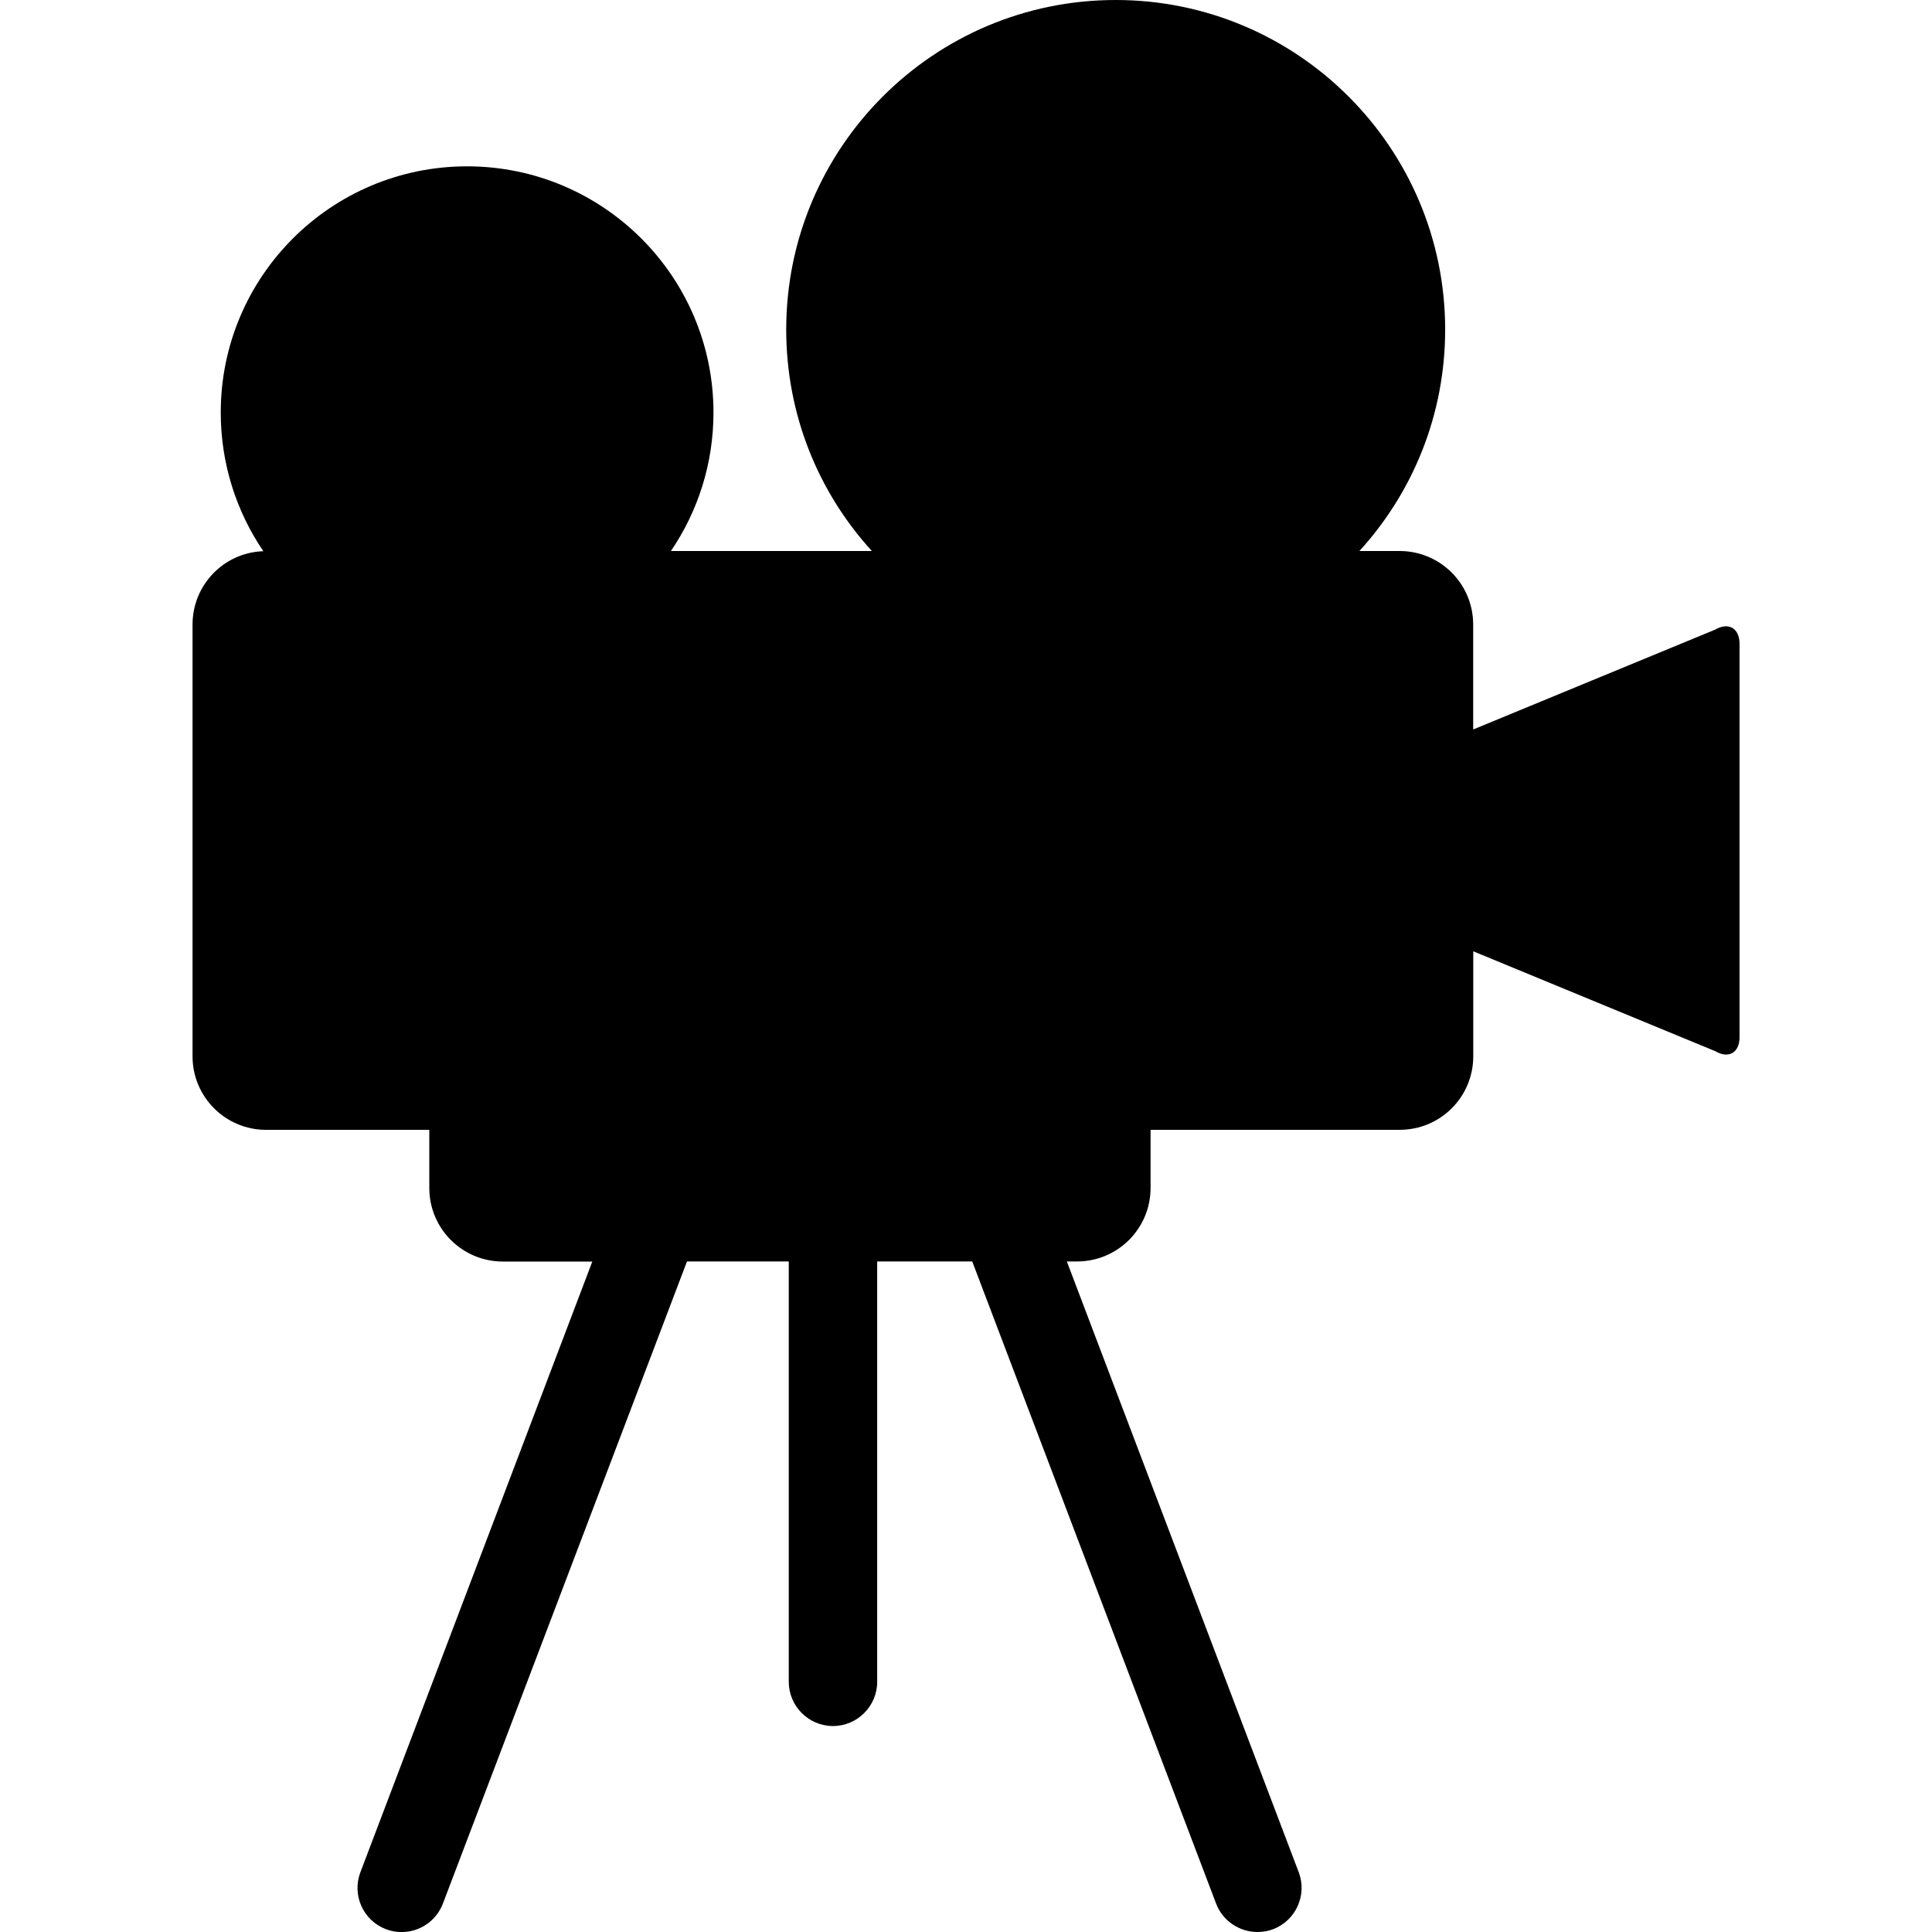<?xml version="1.0" encoding="utf-8"?>

<!DOCTYPE svg PUBLIC "-//W3C//DTD SVG 1.1//EN" "http://www.w3.org/Graphics/SVG/1.1/DTD/svg11.dtd">
<!-- Скачано с сайта svg4.ru / Downloaded from svg4.ru -->
<svg fill="#000000" version="1.1" id="Layer_1" xmlns="http://www.w3.org/2000/svg" xmlns:xlink="http://www.w3.org/1999/xlink" 
	 width="800px" height="800px" viewBox="0 0 41.404 51.711" enable-background="new 0 0 41.404 51.711" xml:space="preserve">
<path d="M40.756,16.851l-6.479,2.674v-2.808c0-1.088-0.879-1.969-1.97-1.969h-1.075c1.428-1.567,2.295-3.643,2.295-5.928
	c0-4.868-3.952-8.82-8.819-8.82c-4.871,0-8.818,3.953-8.818,8.82c0,2.284,0.864,4.361,2.292,5.928h-5.378
	c0.719-1.058,1.139-2.331,1.139-3.707c0-3.636-2.952-6.589-6.595-6.589c-3.641,0-6.593,2.952-6.593,6.589
	c0,1.376,0.421,2.654,1.14,3.712C0.84,14.788,0,15.654,0,16.717v11.555c0,1.089,0.881,1.969,1.97,1.969h4.367v1.555
	c0,1.088,0.879,1.97,1.97,1.97H10.7L4.492,50.113c-0.23,0.606,0.073,1.292,0.684,1.522c0.138,0.055,0.281,0.078,0.42,0.078
	c0.479,0,0.924-0.293,1.104-0.76l6.534-17.189h2.724v11.25c0,0.65,0.53,1.184,1.183,1.184s1.184-0.533,1.184-1.184v-11.25h2.544
	l6.528,17.189c0.179,0.467,0.629,0.758,1.106,0.758c0.14,0,0.283-0.022,0.421-0.076c0.608-0.231,0.914-0.916,0.684-1.523
	l-6.207-16.348h0.271c1.091,0,1.97-0.881,1.97-1.969v-1.555h6.667c1.092,0,1.97-0.88,1.97-1.968v-2.81l6.479,2.674
	c0.357,0.21,0.648,0.039,0.648-0.374V17.227C41.404,16.815,41.113,16.645,40.756,16.851z"/>
</svg>